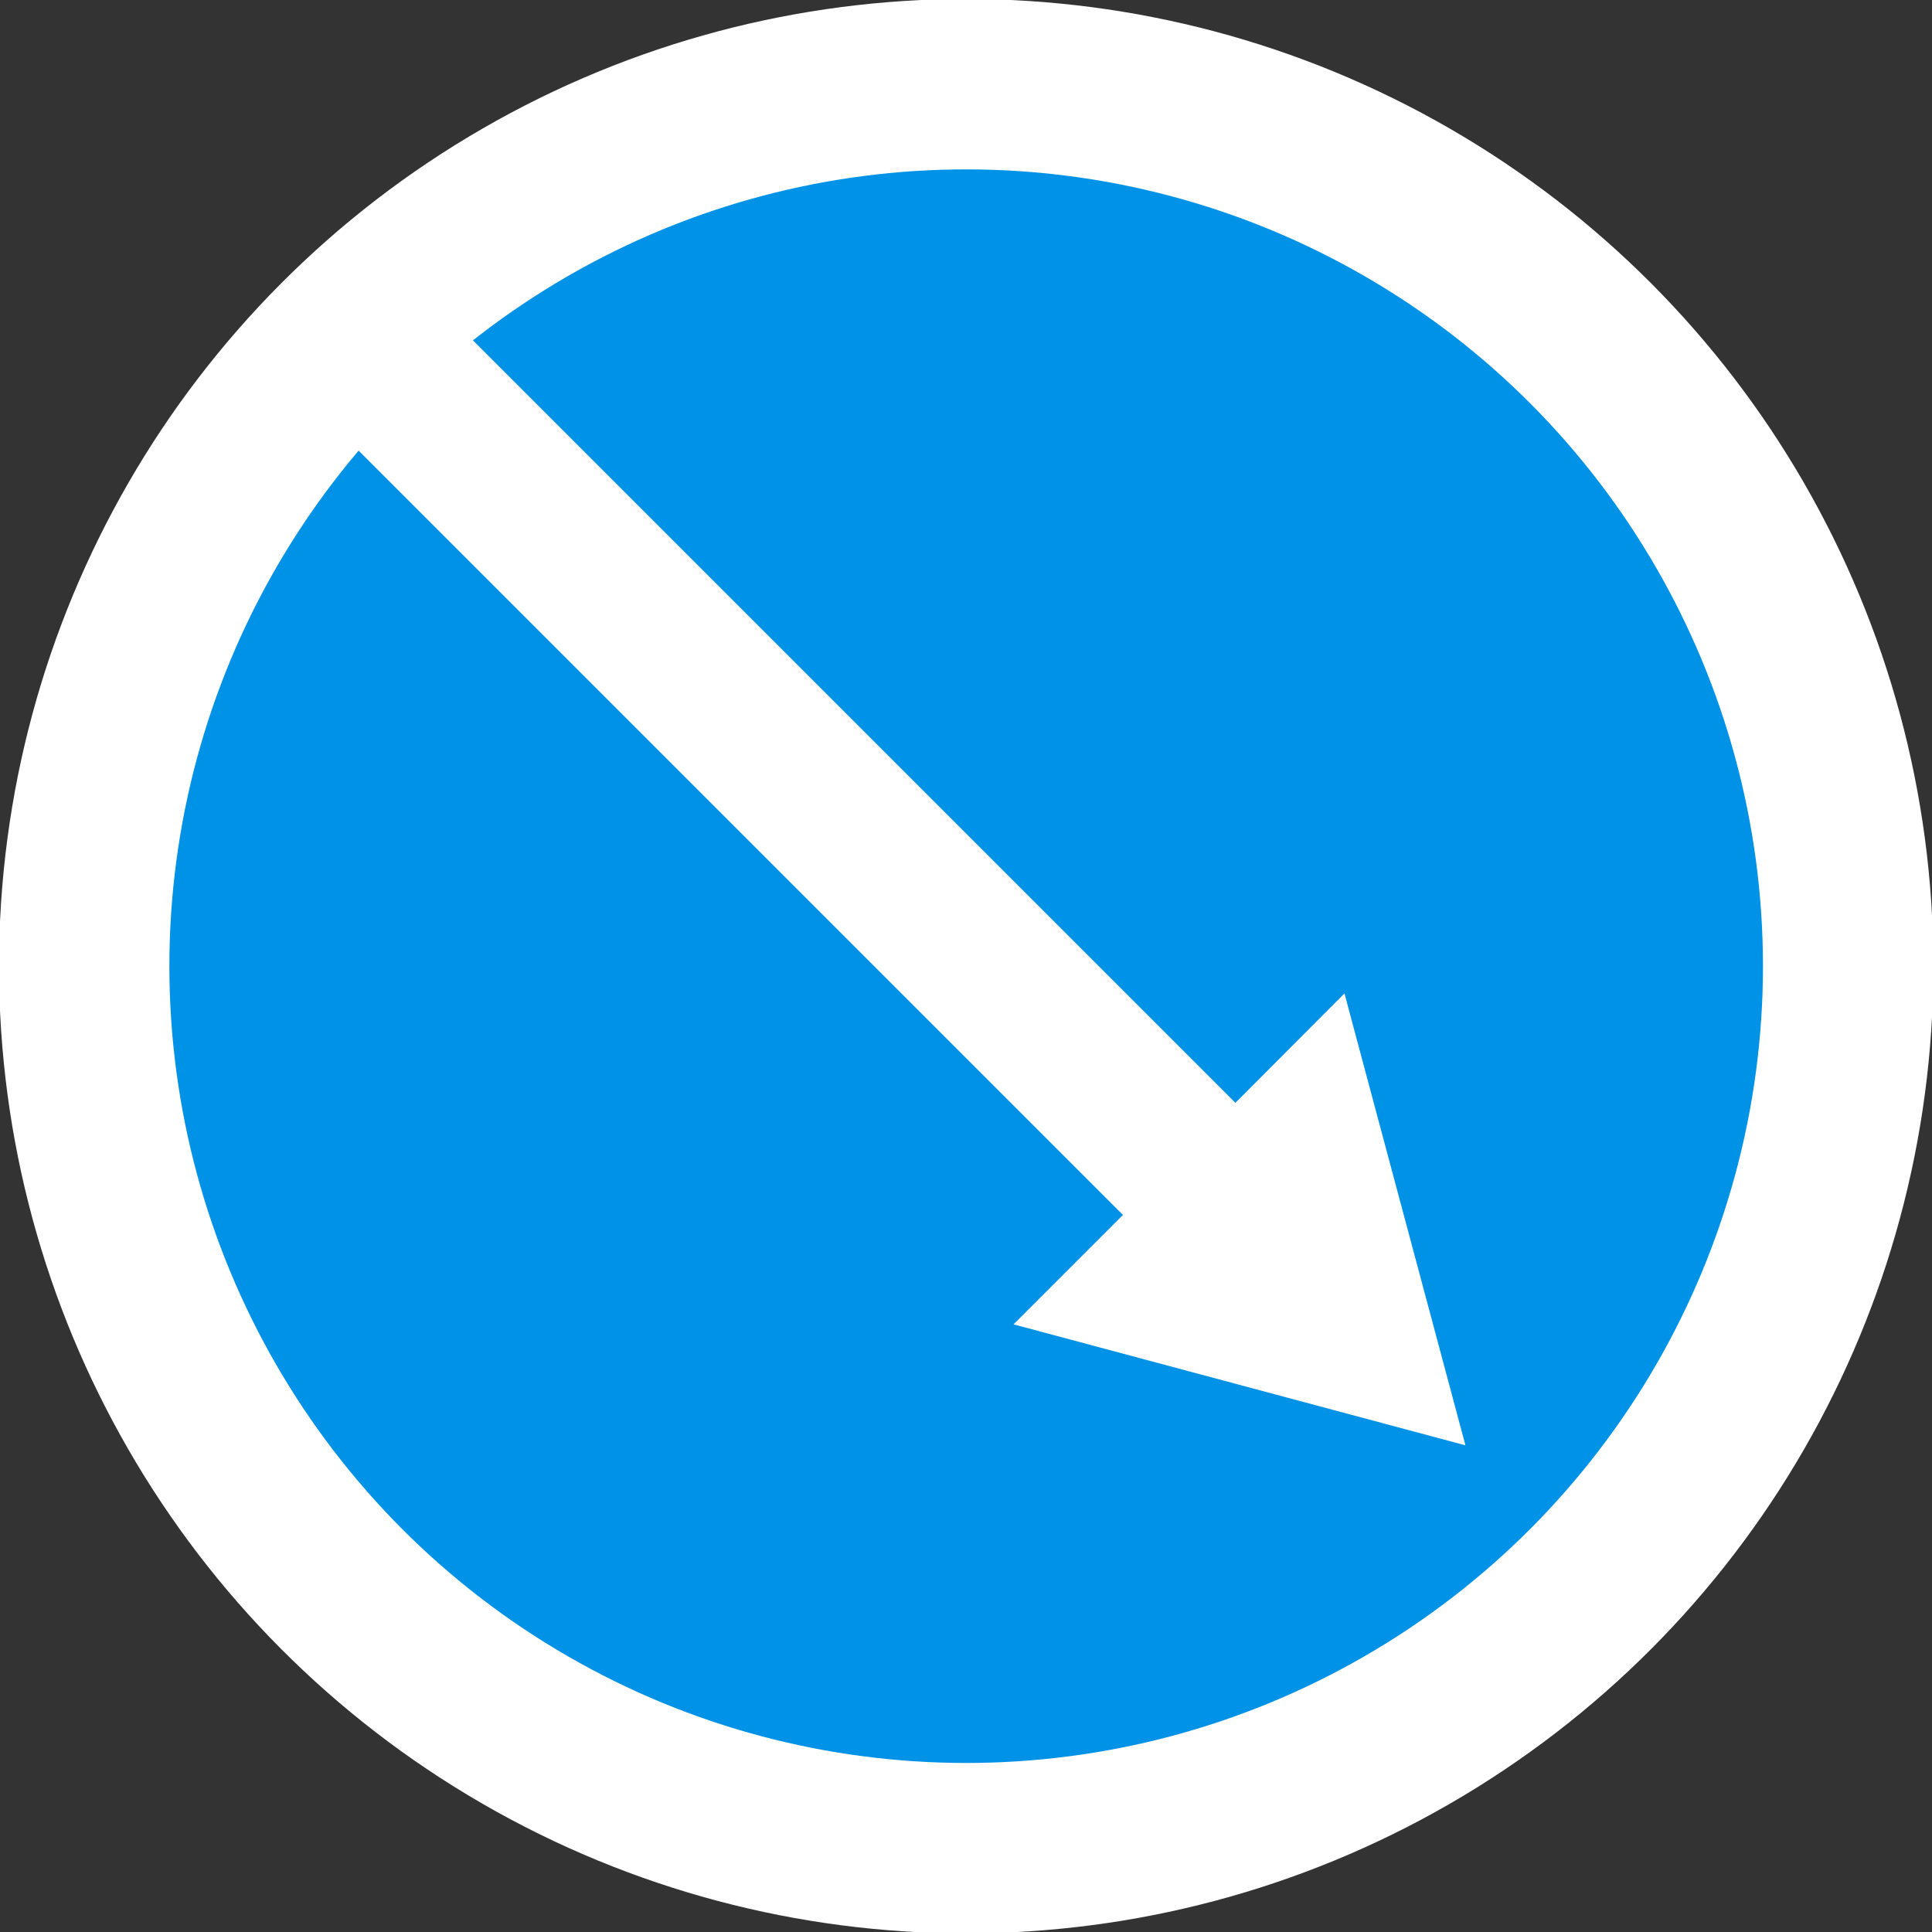 <?xml version="1.0" encoding="utf-8"?>
<!-- Generator: Adobe Illustrator 26.0.0, SVG Export Plug-In . SVG Version: 6.00 Build 0)  -->
<svg version="1.1" id="Слой_2_00000069390743364815396290000012717509043072622223_"
	 xmlns="http://www.w3.org/2000/svg" xmlns:xlink="http://www.w3.org/1999/xlink" x="0px" y="0px" viewBox="0 0 566.9 566.9"
	 style="enable-background:new 0 0 566.9 566.9;" xml:space="preserve">
<rect x="0" y="0" width="566.9" height="566.9" fill="#333333" stroke="none"/>
<style type="text/css">
	.st0{fill:#0092E7;stroke:#FFFFFF;stroke-width:50;stroke-miterlimit:10;}
	.st1{fill:#FFFFFF;}
</style>
<g>
	<circle class="st0" cx="283.5" cy="283.5" r="258.8"/>
	<path class="st1" d="M394.5,291.5L430,424.1l-132.6-35.5l32.1-32.1l-242-242c4.2-4.8,8.5-9.6,13-14.1c6.6-6.6,13.4-12.7,20.4-18.4
		l241.6,241.6L394.5,291.5z"/>
</g>
</svg>
